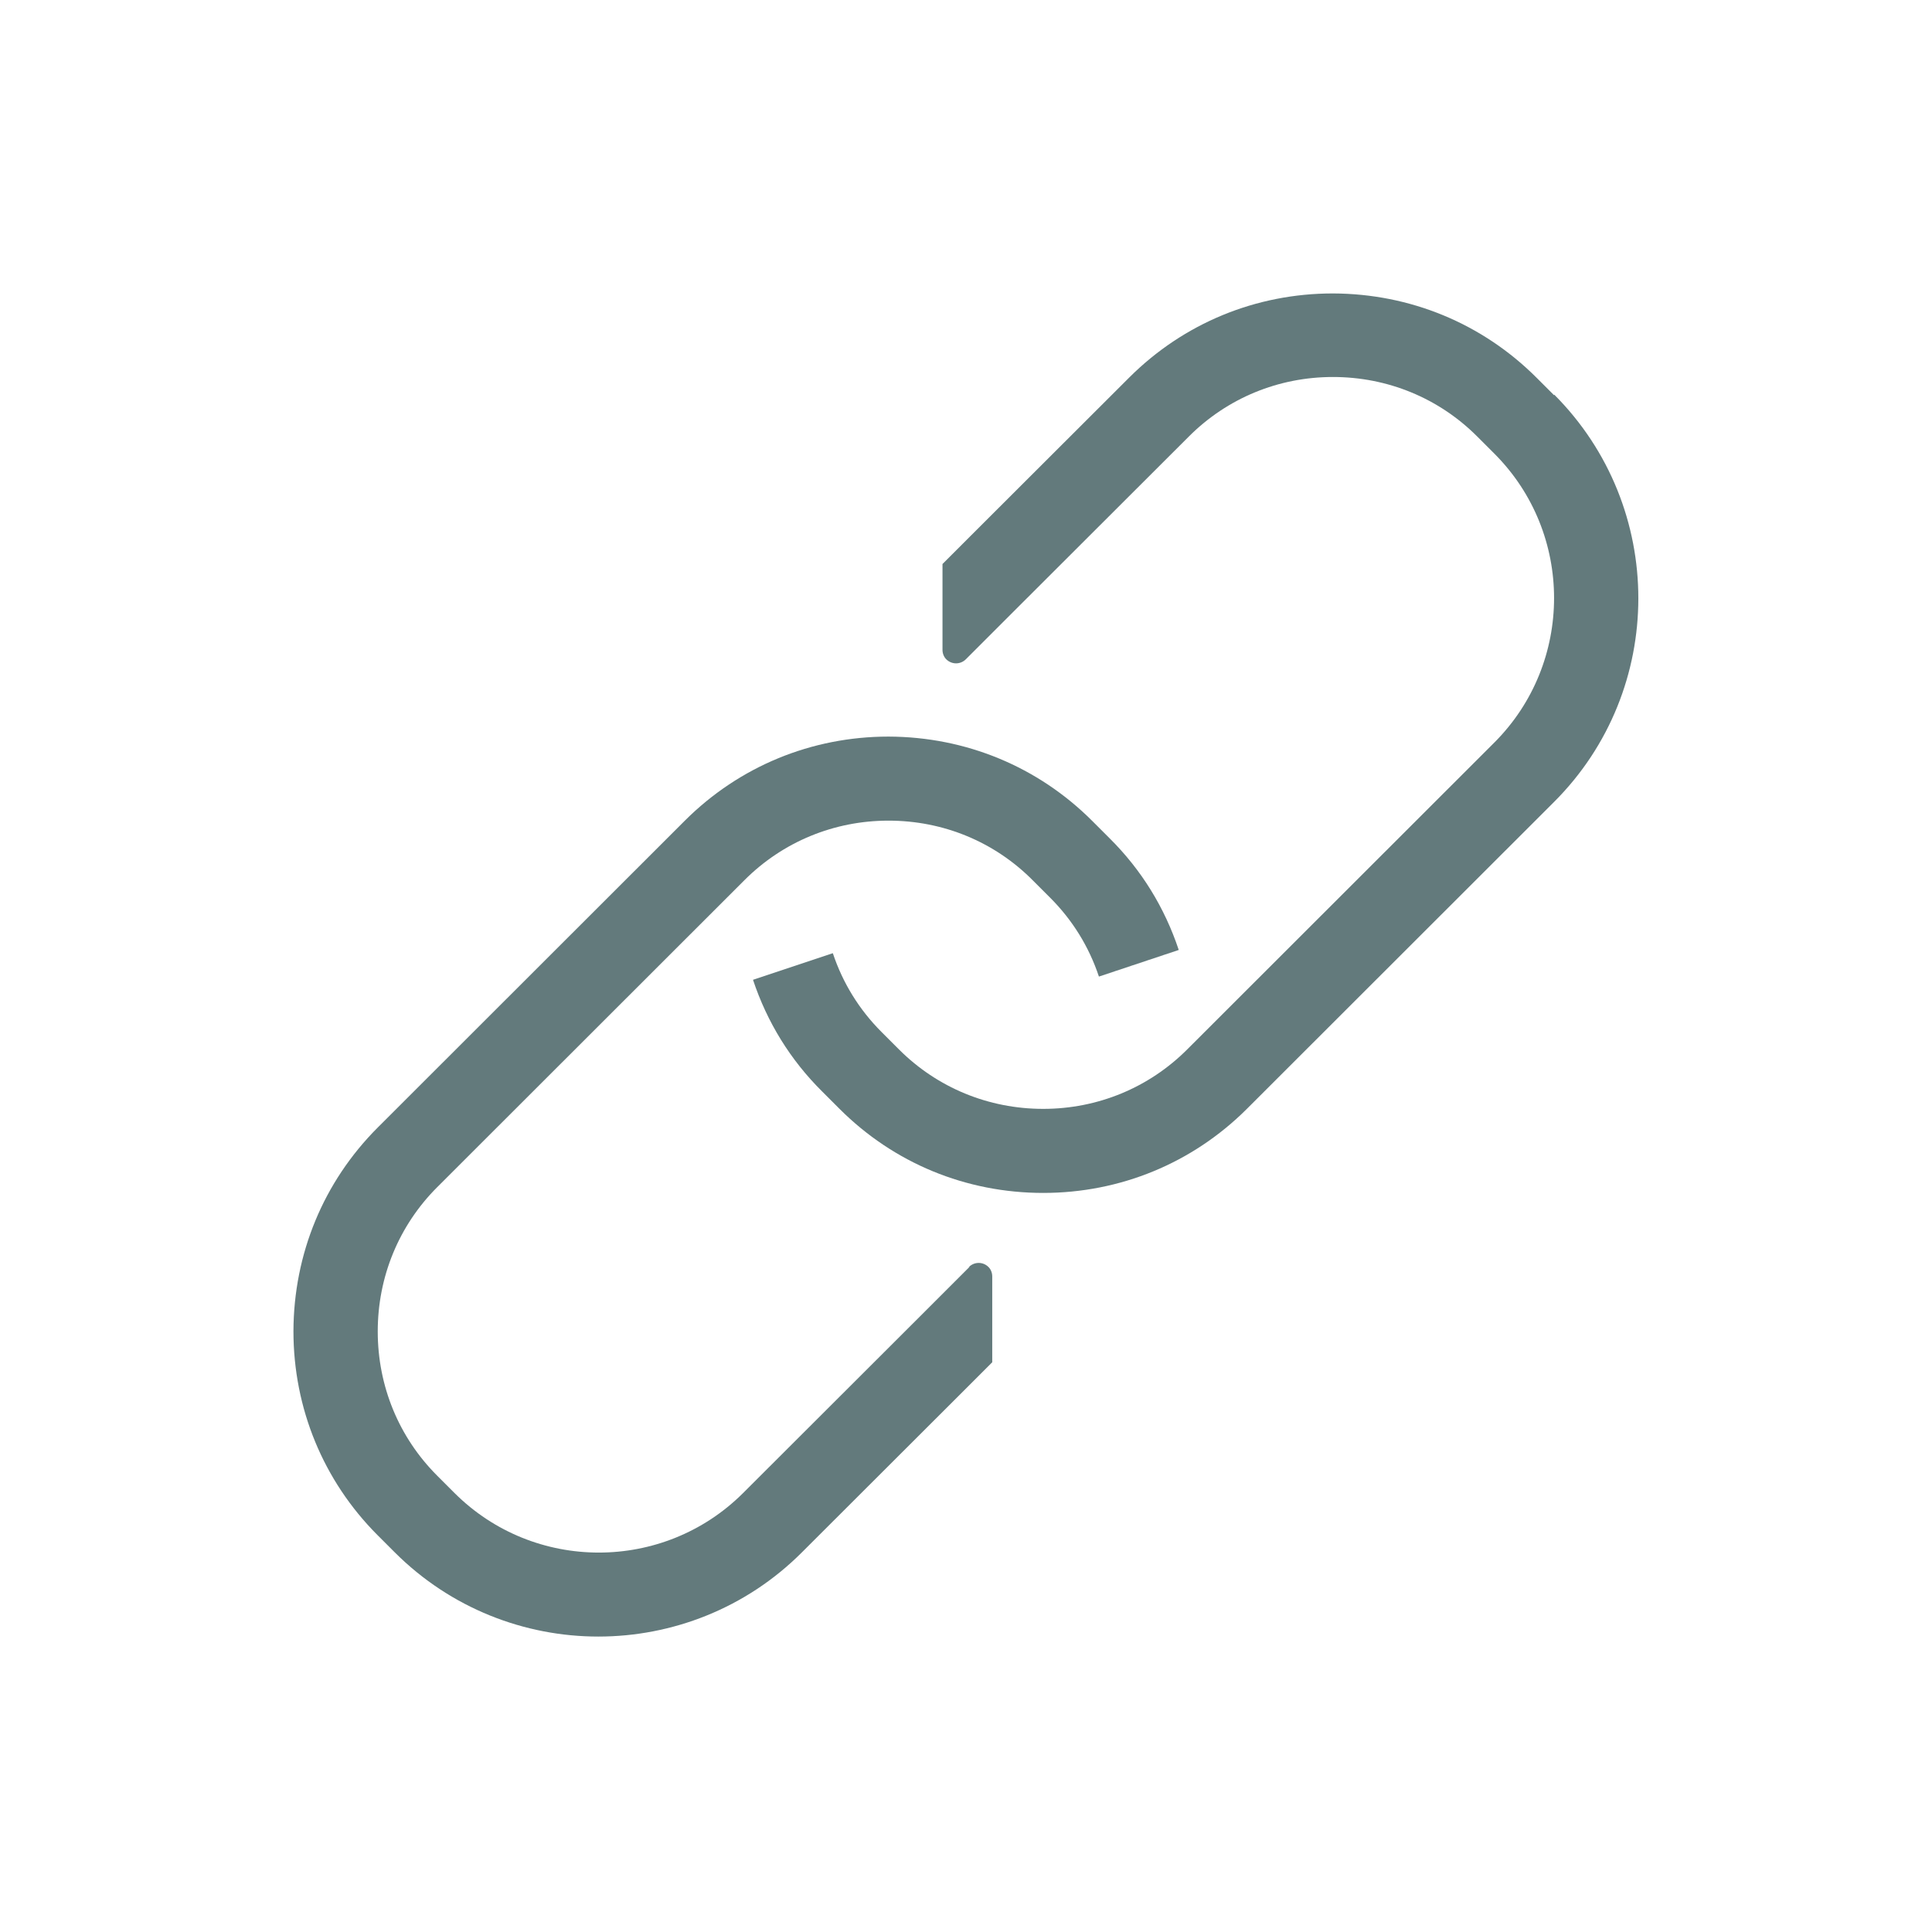 <?xml version="1.0" encoding="UTF-8"?>
<svg id="Iconos" xmlns="http://www.w3.org/2000/svg" width="77.69" height="77.69" viewBox="0 0 77.69 77.69">
  <defs>
    <style>
      .cls-1 {
        fill: #637a7c;
        stroke-width: 0px;
      }
    </style>
  </defs>
  <path class="cls-1" d="m38.99,50.94l-2.27,2.27h0s-6.84,6.83-6.84,6.83c-3.2,3.19-8.4,3.19-11.6,0l-.7-.7c-1.54-1.54-2.39-3.6-2.39-5.8,0-2.2.85-4.26,2.39-5.8l12.36-12.35c1.54-1.54,3.6-2.39,5.79-2.39h0c2.2,0,4.26.85,5.8,2.4l.7.7c.9.9,1.56,1.97,1.96,3.17l3.21-1.07c-.57-1.71-1.5-3.22-2.78-4.49l-.7-.7c-2.18-2.18-5.08-3.38-8.19-3.39h0c-3.1,0-6,1.2-8.18,3.37l-12.36,12.35c-2.18,2.18-3.38,5.08-3.39,8.19,0,3.1,1.2,6.01,3.37,8.19l.7.7c2.26,2.26,5.23,3.39,8.19,3.39s5.93-1.13,8.18-3.38l6.52-6.51h0s1.14-1.14,1.14-1.14v-3.45c0-.14-.05-.28-.15-.38-.22-.22-.57-.22-.79,0Z"/>
  <path class="cls-1" d="m62.49,15.89l-.7-.7c-2.18-2.18-5.08-3.38-8.19-3.39h0c-3.1,0-6,1.2-8.18,3.37l-6.38,6.37h0s-1.14,1.14-1.14,1.14v3.45c0,.14.05.28.15.38.22.22.57.22.79,0l1.81-1.81h0s7.16-7.15,7.16-7.15c1.54-1.54,3.6-2.39,5.79-2.39h0c2.2,0,4.26.85,5.8,2.39l.7.7c3.19,3.2,3.19,8.4,0,11.6l-12.36,12.35c-1.54,1.54-3.6,2.39-5.79,2.39h0c-2.2,0-4.26-.85-5.8-2.39l-.7-.7c-.9-.9-1.56-1.97-1.96-3.17l-3.21,1.07c.57,1.71,1.5,3.22,2.78,4.49l.7.7c2.18,2.18,5.08,3.38,8.19,3.38h0c3.1,0,6-1.2,8.18-3.37l12.36-12.35c4.52-4.51,4.52-11.86.01-16.38Z"/>
</svg>